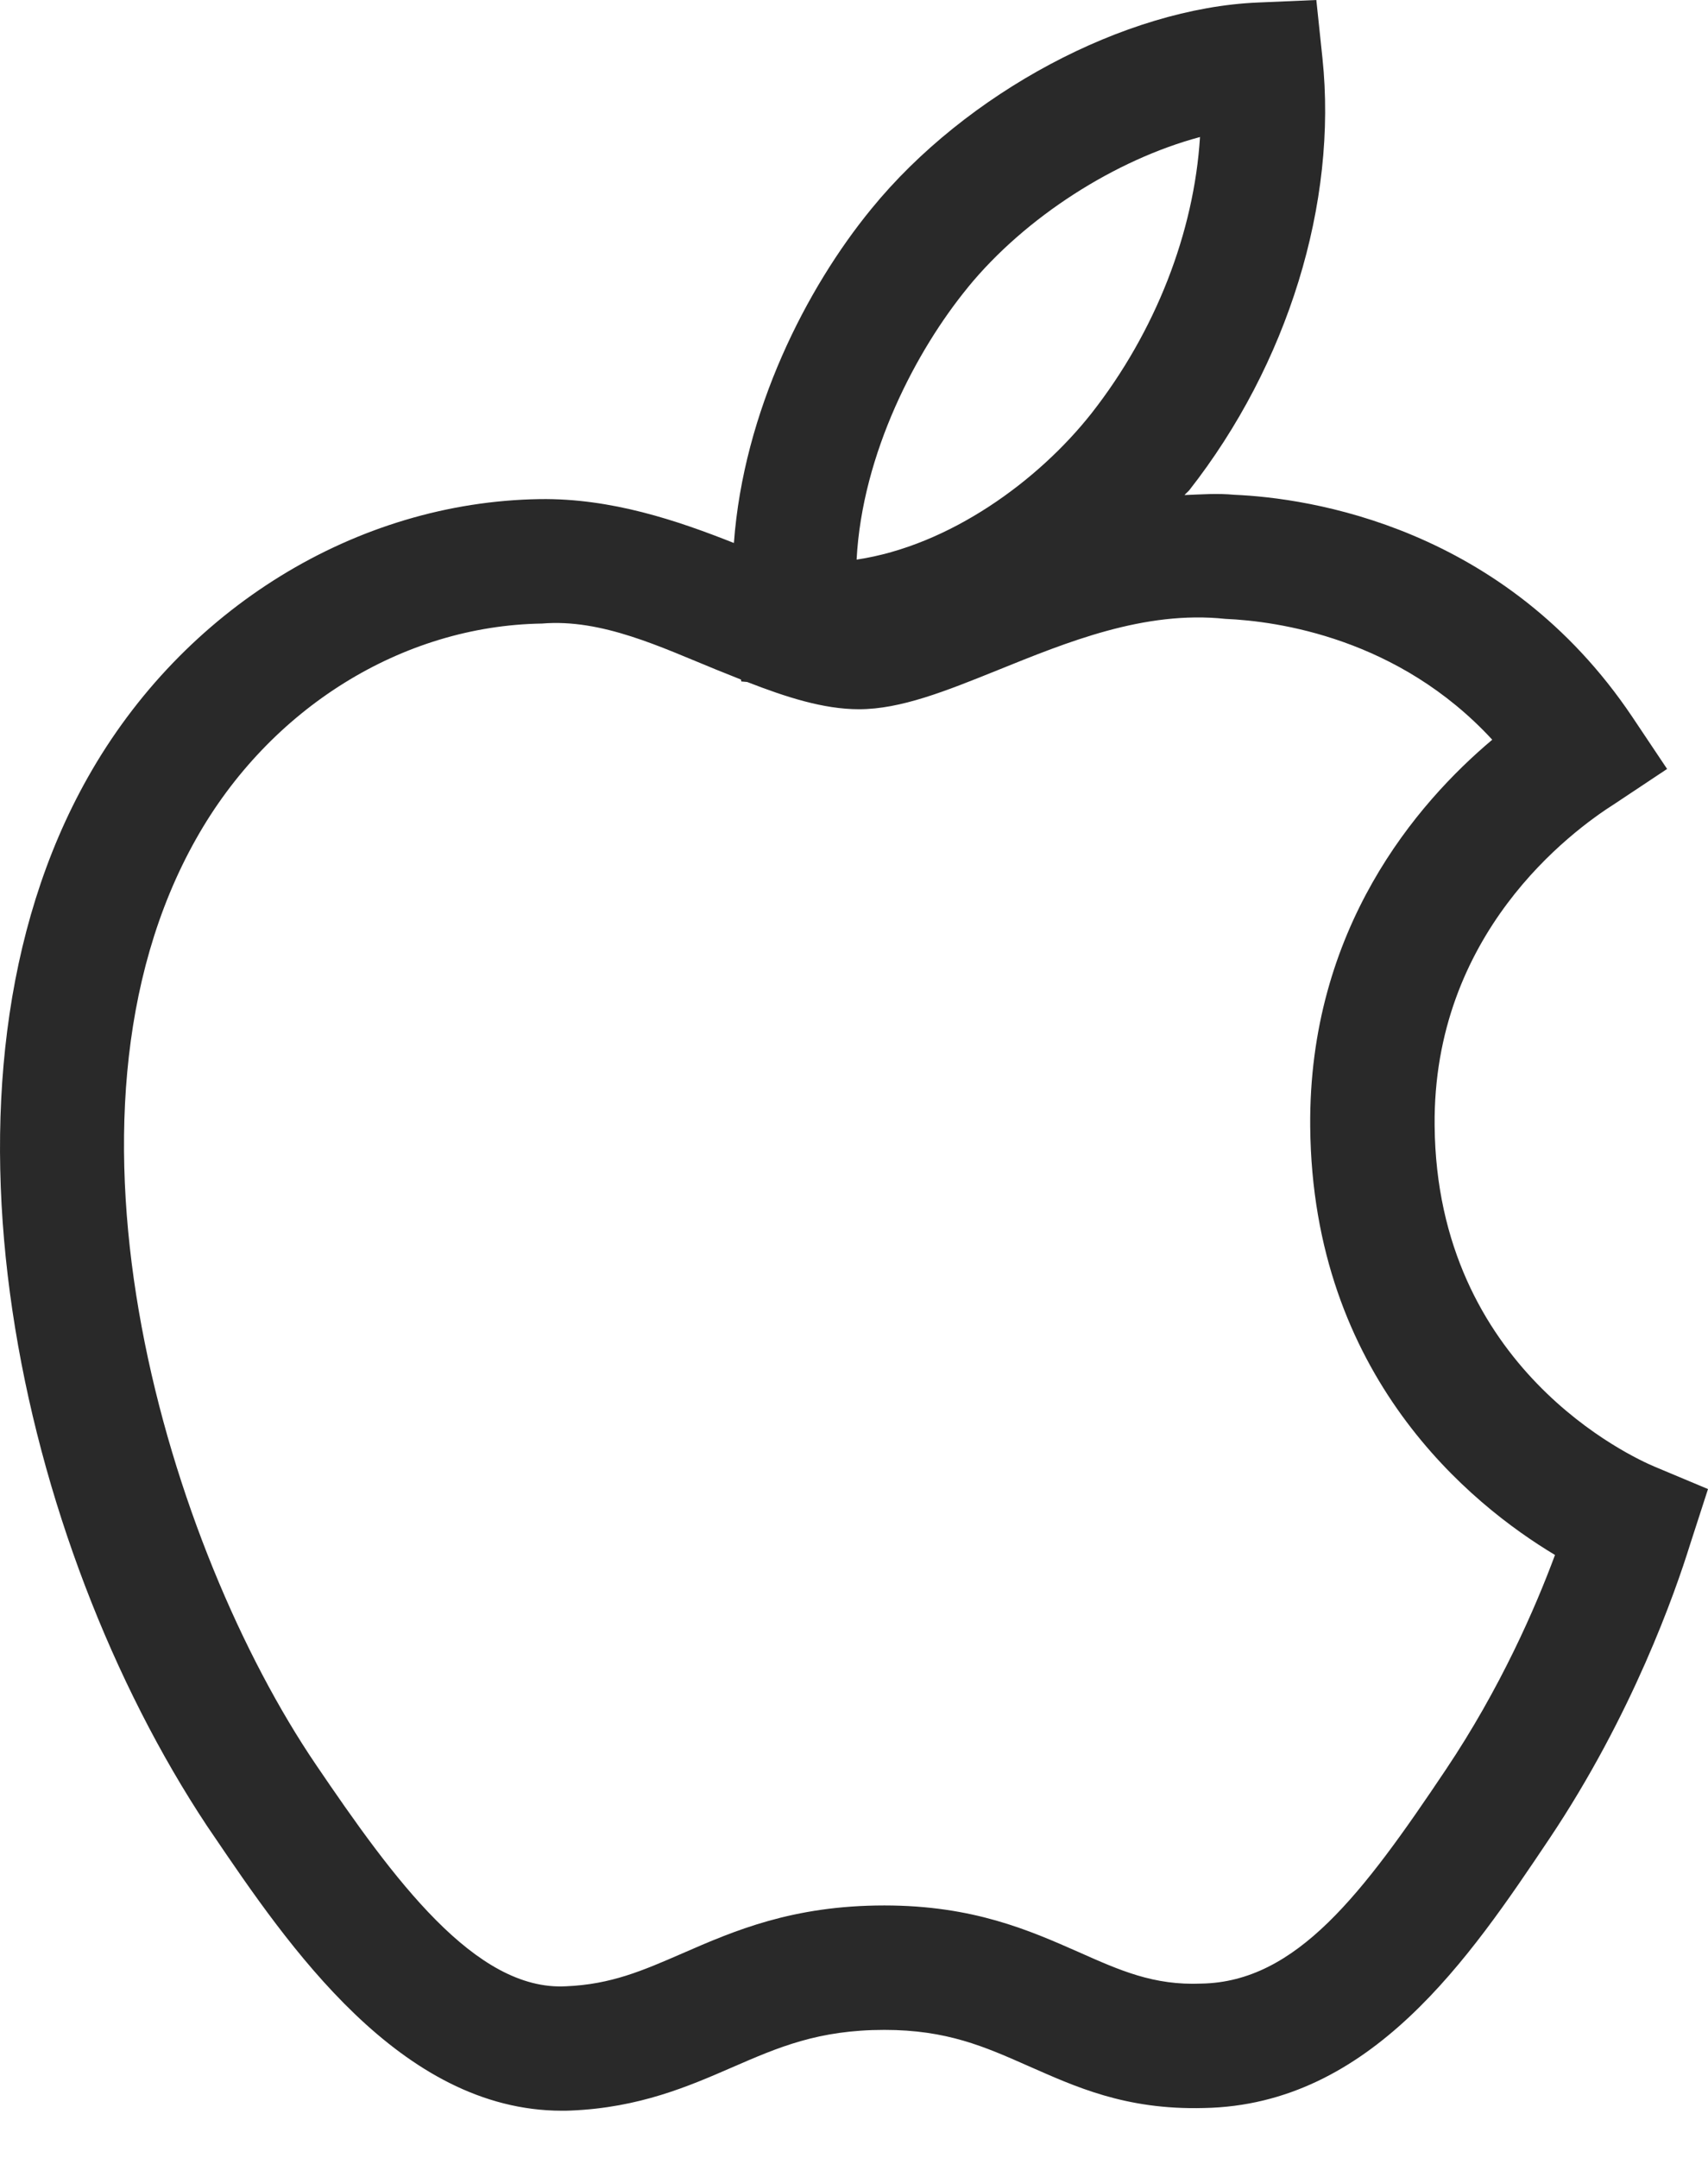 <svg width="19" height="24" viewBox="0 0 19 24" fill="none" xmlns="http://www.w3.org/2000/svg">
    <path fill-rule="evenodd" clip-rule="evenodd"
          d="M14.643 0L14.711 0.646C14.881 2.257 14.326 4.054 13.229 5.453C13.212 5.472 13.193 5.486 13.177 5.506C13.36 5.499 13.543 5.485 13.732 5.503C14.56 5.538 16.736 5.853 18.159 7.975L18.545 8.552L17.966 8.937C17.468 9.252 15.938 10.389 15.959 12.52C15.983 15.219 18.159 16.208 18.406 16.312L19 16.561L18.801 17.176C18.636 17.707 18.161 19.068 17.234 20.452C16.35 21.77 15.251 23.411 13.392 23.445C12.514 23.468 11.954 23.203 11.44 22.978C10.952 22.762 10.533 22.576 9.838 22.576C9.103 22.576 8.659 22.769 8.144 22.993C7.661 23.203 7.113 23.441 6.353 23.473C6.318 23.475 6.284 23.475 6.252 23.475C4.451 23.475 3.2 21.63 2.367 20.402L2.303 20.308C0.22 17.166 -0.945 12.052 0.977 8.646C2.036 6.768 3.962 5.582 6.005 5.551C6.801 5.54 7.533 5.789 8.164 6.039C8.272 4.573 8.97 3.205 9.694 2.322C10.746 1.032 12.513 0.089 13.994 0.028L14.643 0ZM13.631 6.883C12.73 6.787 11.867 7.143 11.099 7.453C10.519 7.687 10.019 7.888 9.555 7.888C9.16 7.888 8.744 7.753 8.312 7.585L8.246 7.579L8.243 7.558C8.152 7.521 8.061 7.485 7.966 7.447C7.36 7.201 6.695 6.879 6.029 6.935C4.475 6.959 3.001 7.875 2.183 9.327C0.411 12.465 1.893 17.238 3.513 19.624C4.374 20.893 5.287 22.147 6.297 22.091C6.798 22.07 7.147 21.918 7.591 21.725C8.164 21.475 8.815 21.192 9.838 21.192C10.825 21.192 11.449 21.468 12 21.711C12.455 21.913 12.833 22.084 13.366 22.061C14.422 22.042 15.159 21.062 16.084 19.681C16.69 18.777 17.078 17.887 17.298 17.294C16.361 16.732 14.6 15.307 14.575 12.532C14.555 10.33 15.764 8.93 16.6 8.227C15.556 7.095 14.211 6.908 13.631 6.883ZM13.349 1.524C12.413 1.774 11.409 2.41 10.766 3.197L10.765 3.199C10.196 3.893 9.591 5.042 9.529 6.224C10.564 6.069 11.55 5.347 12.141 4.598C12.855 3.688 13.283 2.583 13.349 1.524Z"
          fill="#292929"/>
</svg>
